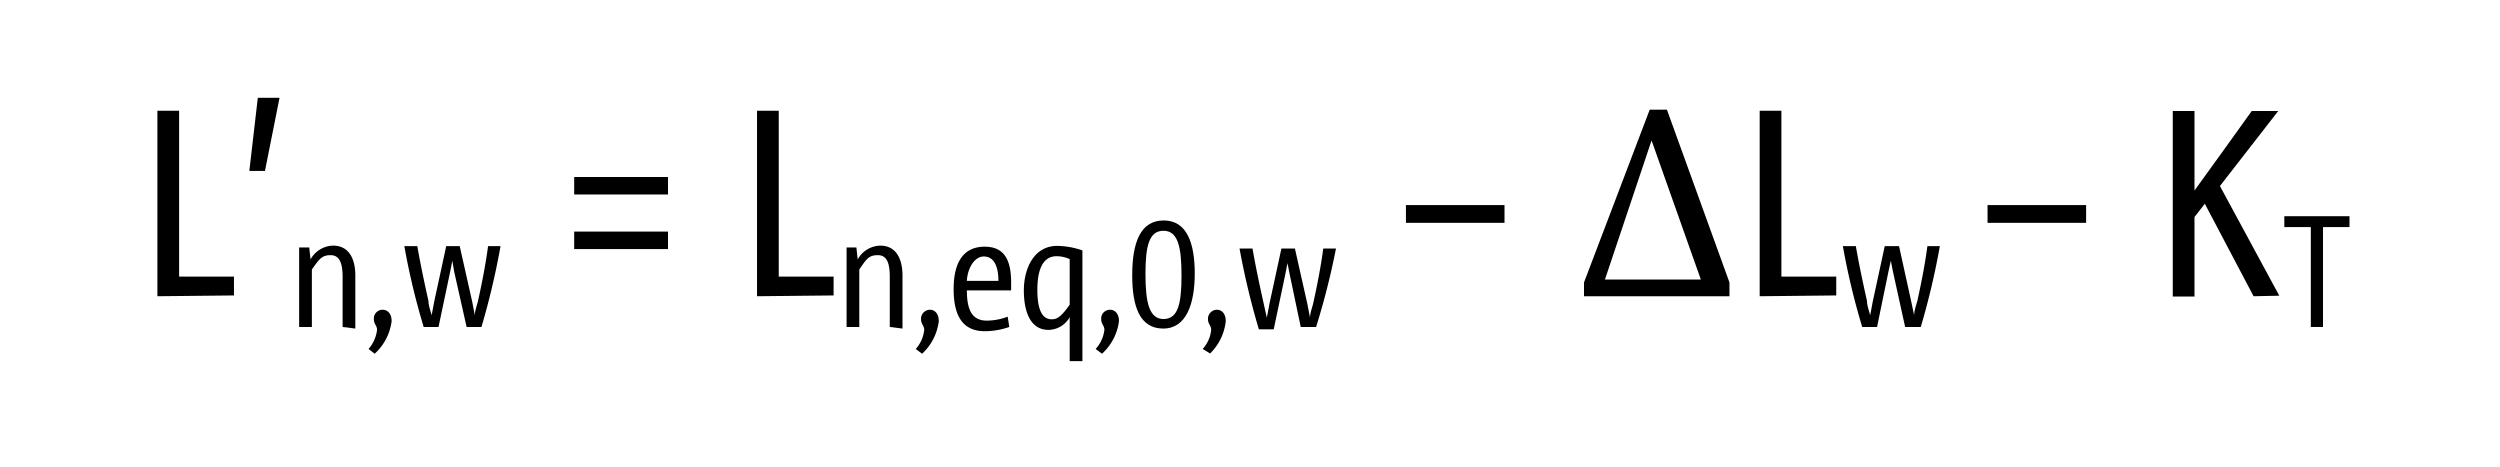 <svg xmlns="http://www.w3.org/2000/svg" viewBox="0 0 94.35 17.61"><path d="M321.27,463.84v-7h.82v6.26h2.07v.71Z" transform="translate(-315.33 -452.66)"/><path d="M324.74,459.11l.32-2.76h.82l-.55,2.76Z" transform="translate(-315.33 -452.66)"/><path d="M328.26,465v-1.9c0-.49-.11-.81-.45-.81s-.43.15-.71.54V465h-.48V462H327l.05.45a1,1,0,0,1,.85-.52c.62,0,.84.53.84,1.13v2Z" transform="translate(-315.33 -452.66)"/><path d="M329.24,465.83a1.34,1.34,0,0,0,.32-.72c0-.16-.12-.22-.12-.4a.33.33,0,0,1,.33-.36c.19,0,.34.15.34.43a2,2,0,0,1-.64,1.23Z" transform="translate(-315.33 -452.66)"/><path d="M332.94,465l-.47-2.09-.07-.41h0l-.08.41-.44,2.09h-.56a26.44,26.44,0,0,1-.73-3.05h.49c.12.7.27,1.39.42,2.07,0,.17.08.37.12.54h0l.1-.53.45-2.08h.51l.47,2.09.1.52h0c0-.17.08-.37.12-.54.15-.68.29-1.39.38-2.07h.47a28.05,28.05,0,0,1-.72,3.05Z" transform="translate(-315.33 -452.66)"/><path d="M337,460v-.66h3.54V460Zm0,2.06v-.66h3.54v.66Z" transform="translate(-315.33 -452.66)"/><path d="M343.9,463.84v-7h.82v6.26h2.07v.71Z" transform="translate(-315.33 -452.66)"/><path d="M348.91,465v-1.9c0-.49-.1-.81-.45-.81s-.43.15-.7.54V465h-.48V462h.37l.05.45a1,1,0,0,1,.85-.52c.62,0,.84.53.84,1.13v2Z" transform="translate(-315.33 -452.66)"/><path d="M349.89,465.83a1.26,1.26,0,0,0,.32-.72c0-.16-.12-.22-.12-.4a.34.34,0,0,1,.34-.36c.18,0,.33.15.33.43a2,2,0,0,1-.63,1.23Z" transform="translate(-315.33 -452.66)"/><path d="M353.42,465a2.85,2.85,0,0,1-.92.16c-.81,0-1.18-.54-1.18-1.59s.4-1.6,1.17-1.6,1,.54,1,1.36c0,.06,0,.2,0,.29h-1.67c0,.71.18,1.14.75,1.14a2.18,2.18,0,0,0,.79-.15Zm-.41-1.74c0-.57-.18-.92-.55-.92s-.62.47-.64.92Z" transform="translate(-315.33 -452.66)"/><path d="M355.7,466.29v-1.66a.93.93,0,0,1-.8.48c-.68,0-.93-.68-.93-1.49s.37-1.68,1.26-1.68a3,3,0,0,1,.95.17v4.18Zm0-3.85a1.18,1.18,0,0,0-.5-.11c-.49,0-.72.47-.72,1.26,0,.55.09,1.12.54,1.12.21,0,.36-.1.68-.55Z" transform="translate(-315.33 -452.66)"/><path d="M356.68,465.83a1.3,1.3,0,0,0,.33-.72c0-.16-.12-.22-.12-.4a.33.33,0,0,1,.33-.36c.19,0,.34.15.34.43a2,2,0,0,1-.64,1.23Z" transform="translate(-315.33 -452.66)"/><path d="M358.06,463.05c0-1.24.31-2.07,1.19-2.07s1.17.87,1.17,2-.31,2.08-1.19,2.08S358.06,464.24,358.06,463.05Zm1.86,0c0-1.09-.14-1.68-.68-1.68s-.68.56-.68,1.63.14,1.7.68,1.7S359.92,464.15,359.92,463.06Z" transform="translate(-315.33 -452.66)"/><path d="M360.72,465.83a1.26,1.26,0,0,0,.32-.72c0-.16-.12-.22-.12-.4a.34.34,0,0,1,.34-.36c.18,0,.33.15.33.43A2,2,0,0,1,361,466Z" transform="translate(-315.33 -452.66)"/><path d="M364.42,465,364,463l-.08-.41h0l-.08.41-.44,2.09h-.56a28.68,28.68,0,0,1-.73-3.05h.49c.12.7.27,1.39.42,2.07l.12.54h0l.1-.53.45-2.08h.51l.47,2.09.1.52h0c0-.17.08-.37.12-.54.15-.68.29-1.39.38-2.07h.48A28.11,28.11,0,0,1,365,465Z" transform="translate(-315.33 -452.66)"/><path d="M368.39,461.07v-.67h3.72v.67Z" transform="translate(-315.33 -452.66)"/><path d="M375.11,463.84v-.52l2.48-6.52h.65l2.36,6.52v.52Zm2.55-5.88-1.76,5.25h3.62Z" transform="translate(-315.33 -452.66)"/><path d="M381.74,463.84v-7h.82v6.26h2.07v.71Z" transform="translate(-315.33 -452.66)"/><path d="M387.23,465l-.46-2.09-.08-.41h0l-.09.41-.43,2.09h-.56a26.44,26.44,0,0,1-.73-3.05h.49c.12.7.27,1.39.42,2.07,0,.17.08.37.12.54h0l.1-.53.45-2.08H387l.46,2.09.11.52h0c0-.17.07-.37.12-.54.15-.68.29-1.39.38-2.07h.47a28.05,28.05,0,0,1-.72,3.05Z" transform="translate(-315.33 -452.66)"/><path d="M390.34,461.07v-.67h3.72v.67Z" transform="translate(-315.33 -452.66)"/><path d="M400.38,463.84l-1.84-3.49-.39.5v3h-.82v-7h.82v3c.72-1,1.45-2,2.16-3h1l-2.2,2.83,2.24,4.14Z" transform="translate(-315.33 -452.66)"/><path d="M402.54,465v-3.77h-1v-.41H404v.41h-1V465Z" transform="translate(-315.33 -452.66)"/><rect width="94.35" height="17.61" style="fill:none"/></svg>
